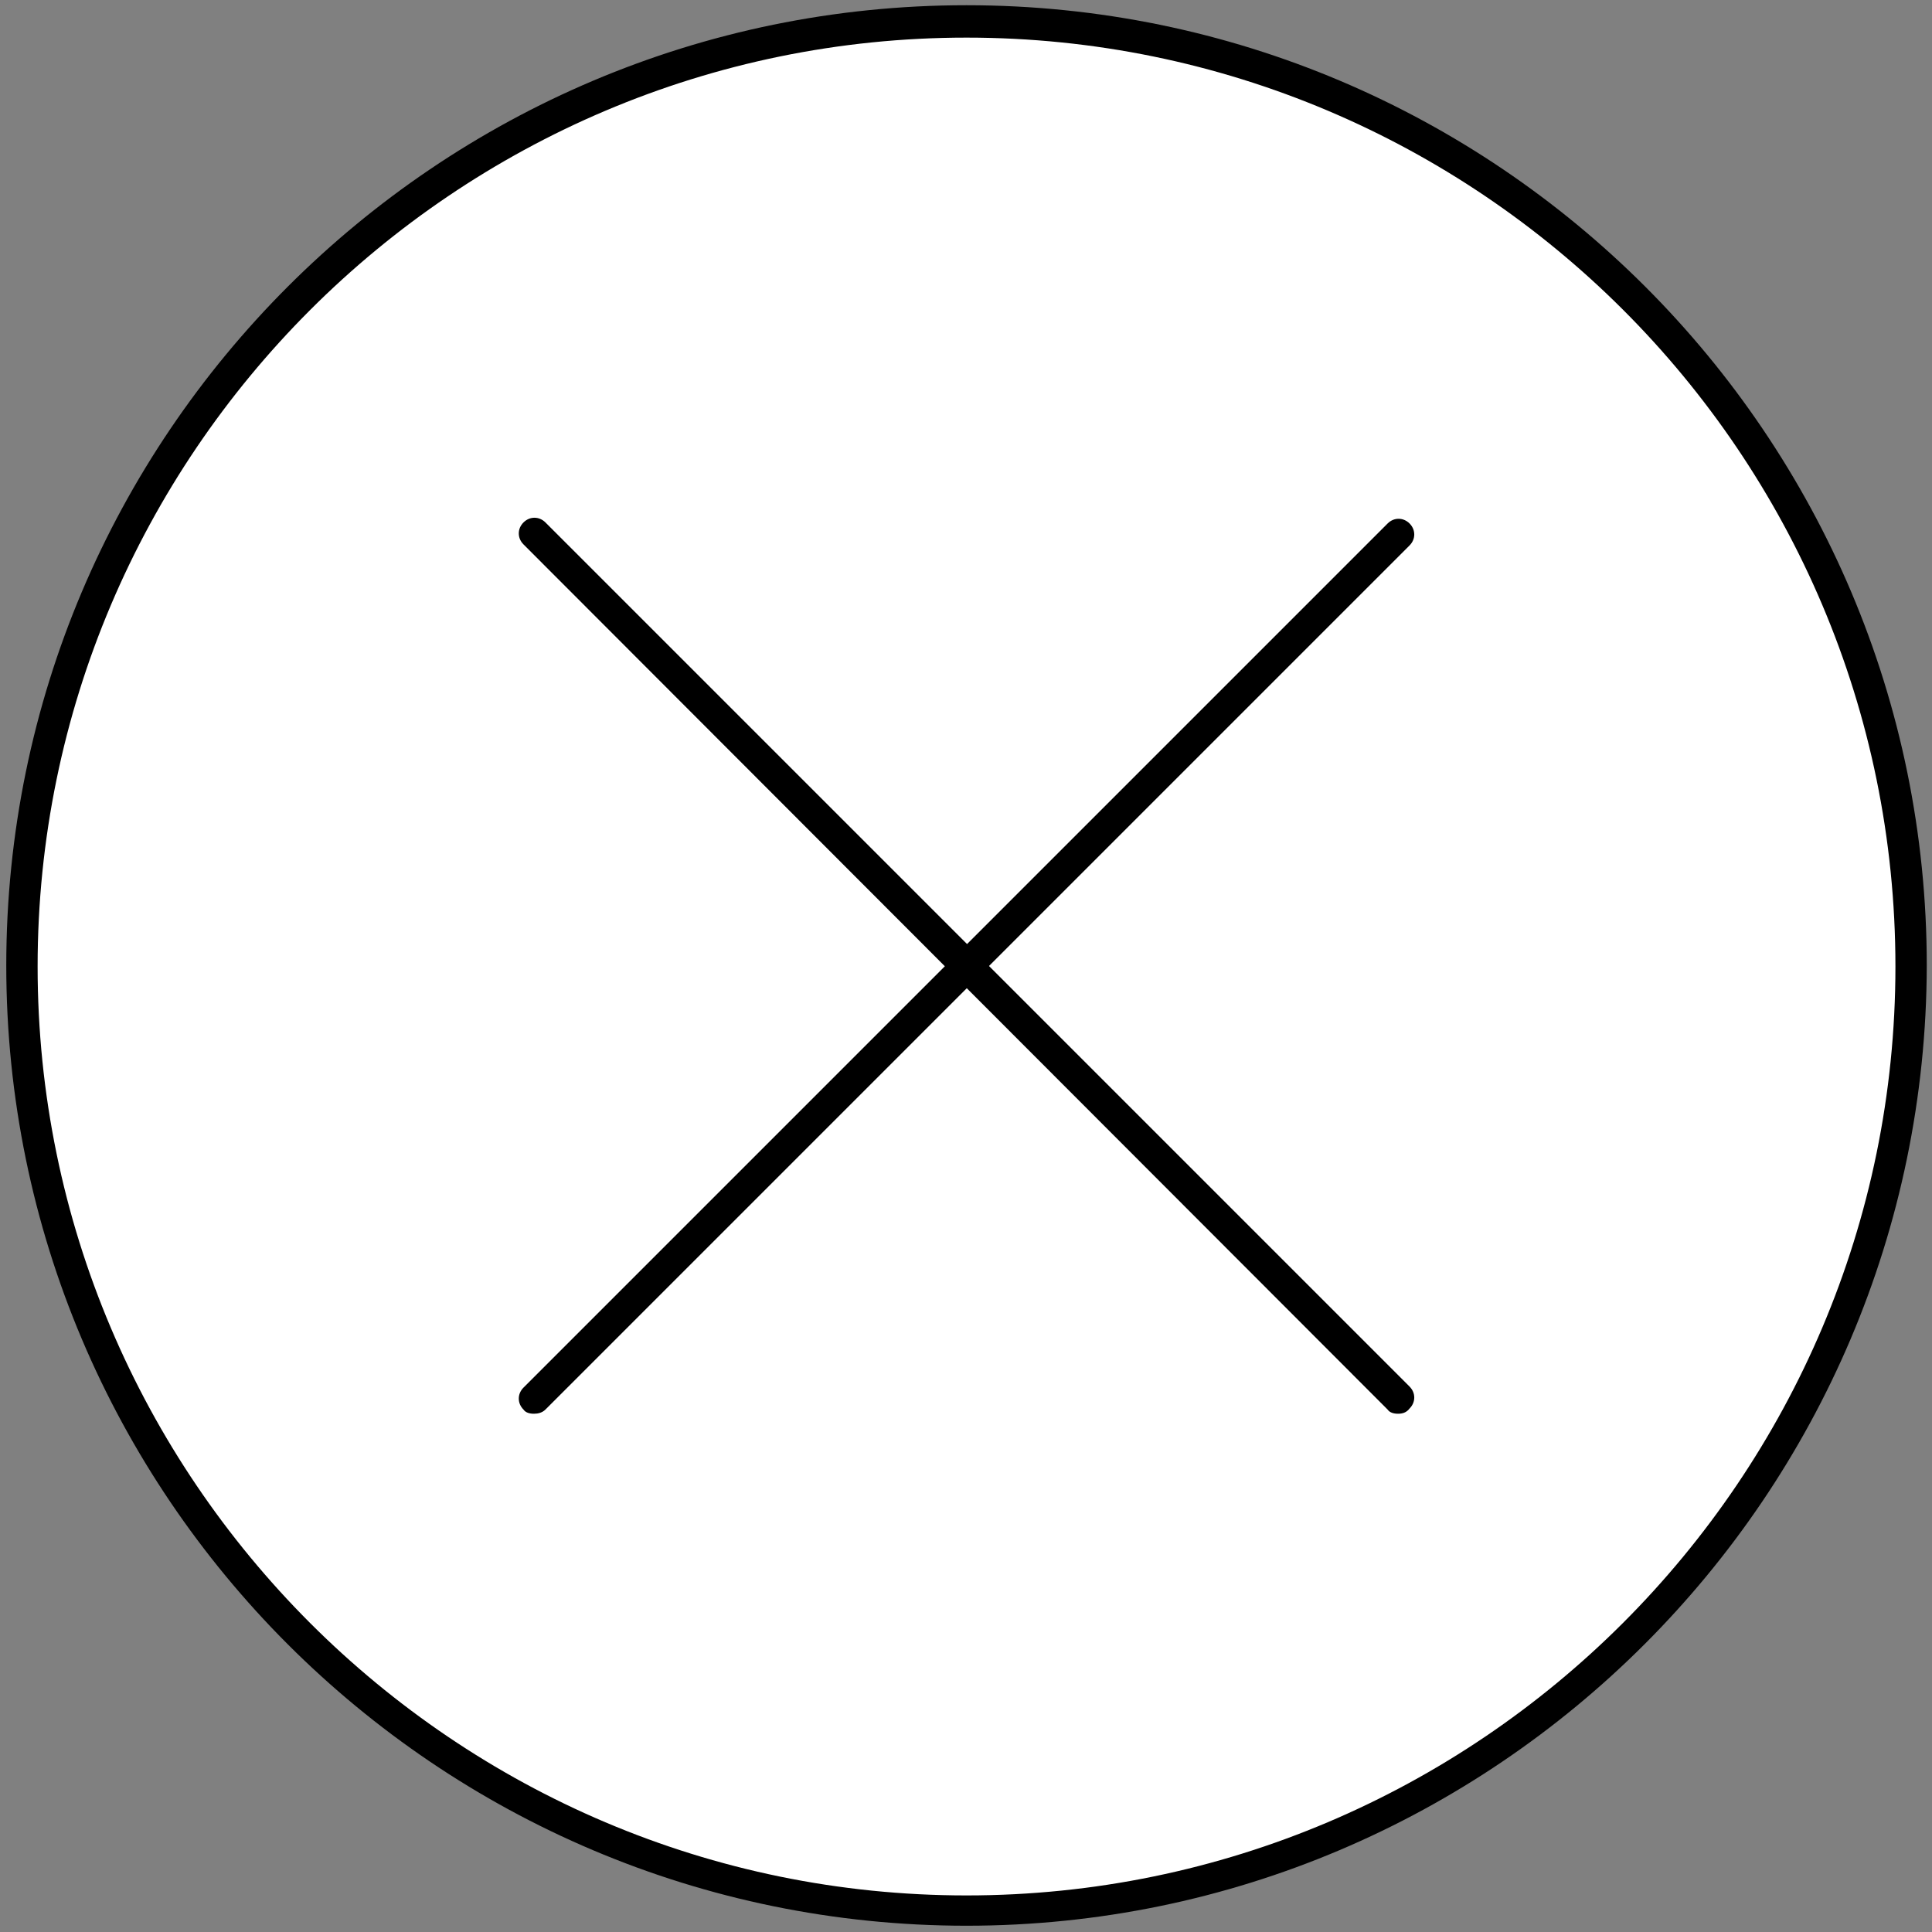 <?xml version="1.0" encoding="utf-8"?>

<svg version="1.1" id="Livello_1" xmlns="http://www.w3.org/2000/svg" xmlns:xlink="http://www.w3.org/1999/xlink" x="0px" y="0px"
	 viewBox="0 0 184.9 184.9" style="enable-background:new 0 0 184.9 184.9;" xml:space="preserve">
<rect x="0" y="0" width="184.9" height="184.9" fill="#808080" stroke="none"/>
<style type="text/css">
	.st0{fill:#FFFFFF;}
	.st1{fill:#000000;}
</style>
<g>
	<circle class="st0" cx="92.5" cy="92.5" r="90.4"/>
	<path class="st1" d="M92.5,184.3c-50.7,0-91.9-41.2-91.9-91.9c0-50.7,41.2-91.9,91.9-91.9s91.9,41.2,91.9,91.9
		C184.3,143.1,143.1,184.3,92.5,184.3z M92.5,3.6c-49,0-88.9,39.9-88.9,88.9c0,49,39.9,88.9,88.9,88.9s88.9-39.9,88.9-88.9
		C181.4,43.4,141.5,3.6,92.5,3.6z"/>
</g>
<g>
	<path class="st1" d="M133.8,135.3c-0.4,0-0.8-0.1-1-0.4L50.1,52.1c-0.6-0.6-0.6-1.5,0-2.1c0.6-0.6,1.5-0.6,2.1,0l82.7,82.7
		c0.6,0.6,0.6,1.5,0,2.1C134.6,135.2,134.2,135.3,133.8,135.3z"/>
</g>
<g>
	<path class="st1" d="M51.1,135.3c-0.4,0-0.8-0.1-1-0.4c-0.6-0.6-0.6-1.5,0-2.1l82.7-82.7c0.6-0.6,1.5-0.6,2.1,0
		c0.6,0.6,0.6,1.5,0,2.1l-82.7,82.7C51.9,135.2,51.5,135.3,51.1,135.3z"/>
</g>
</svg>
